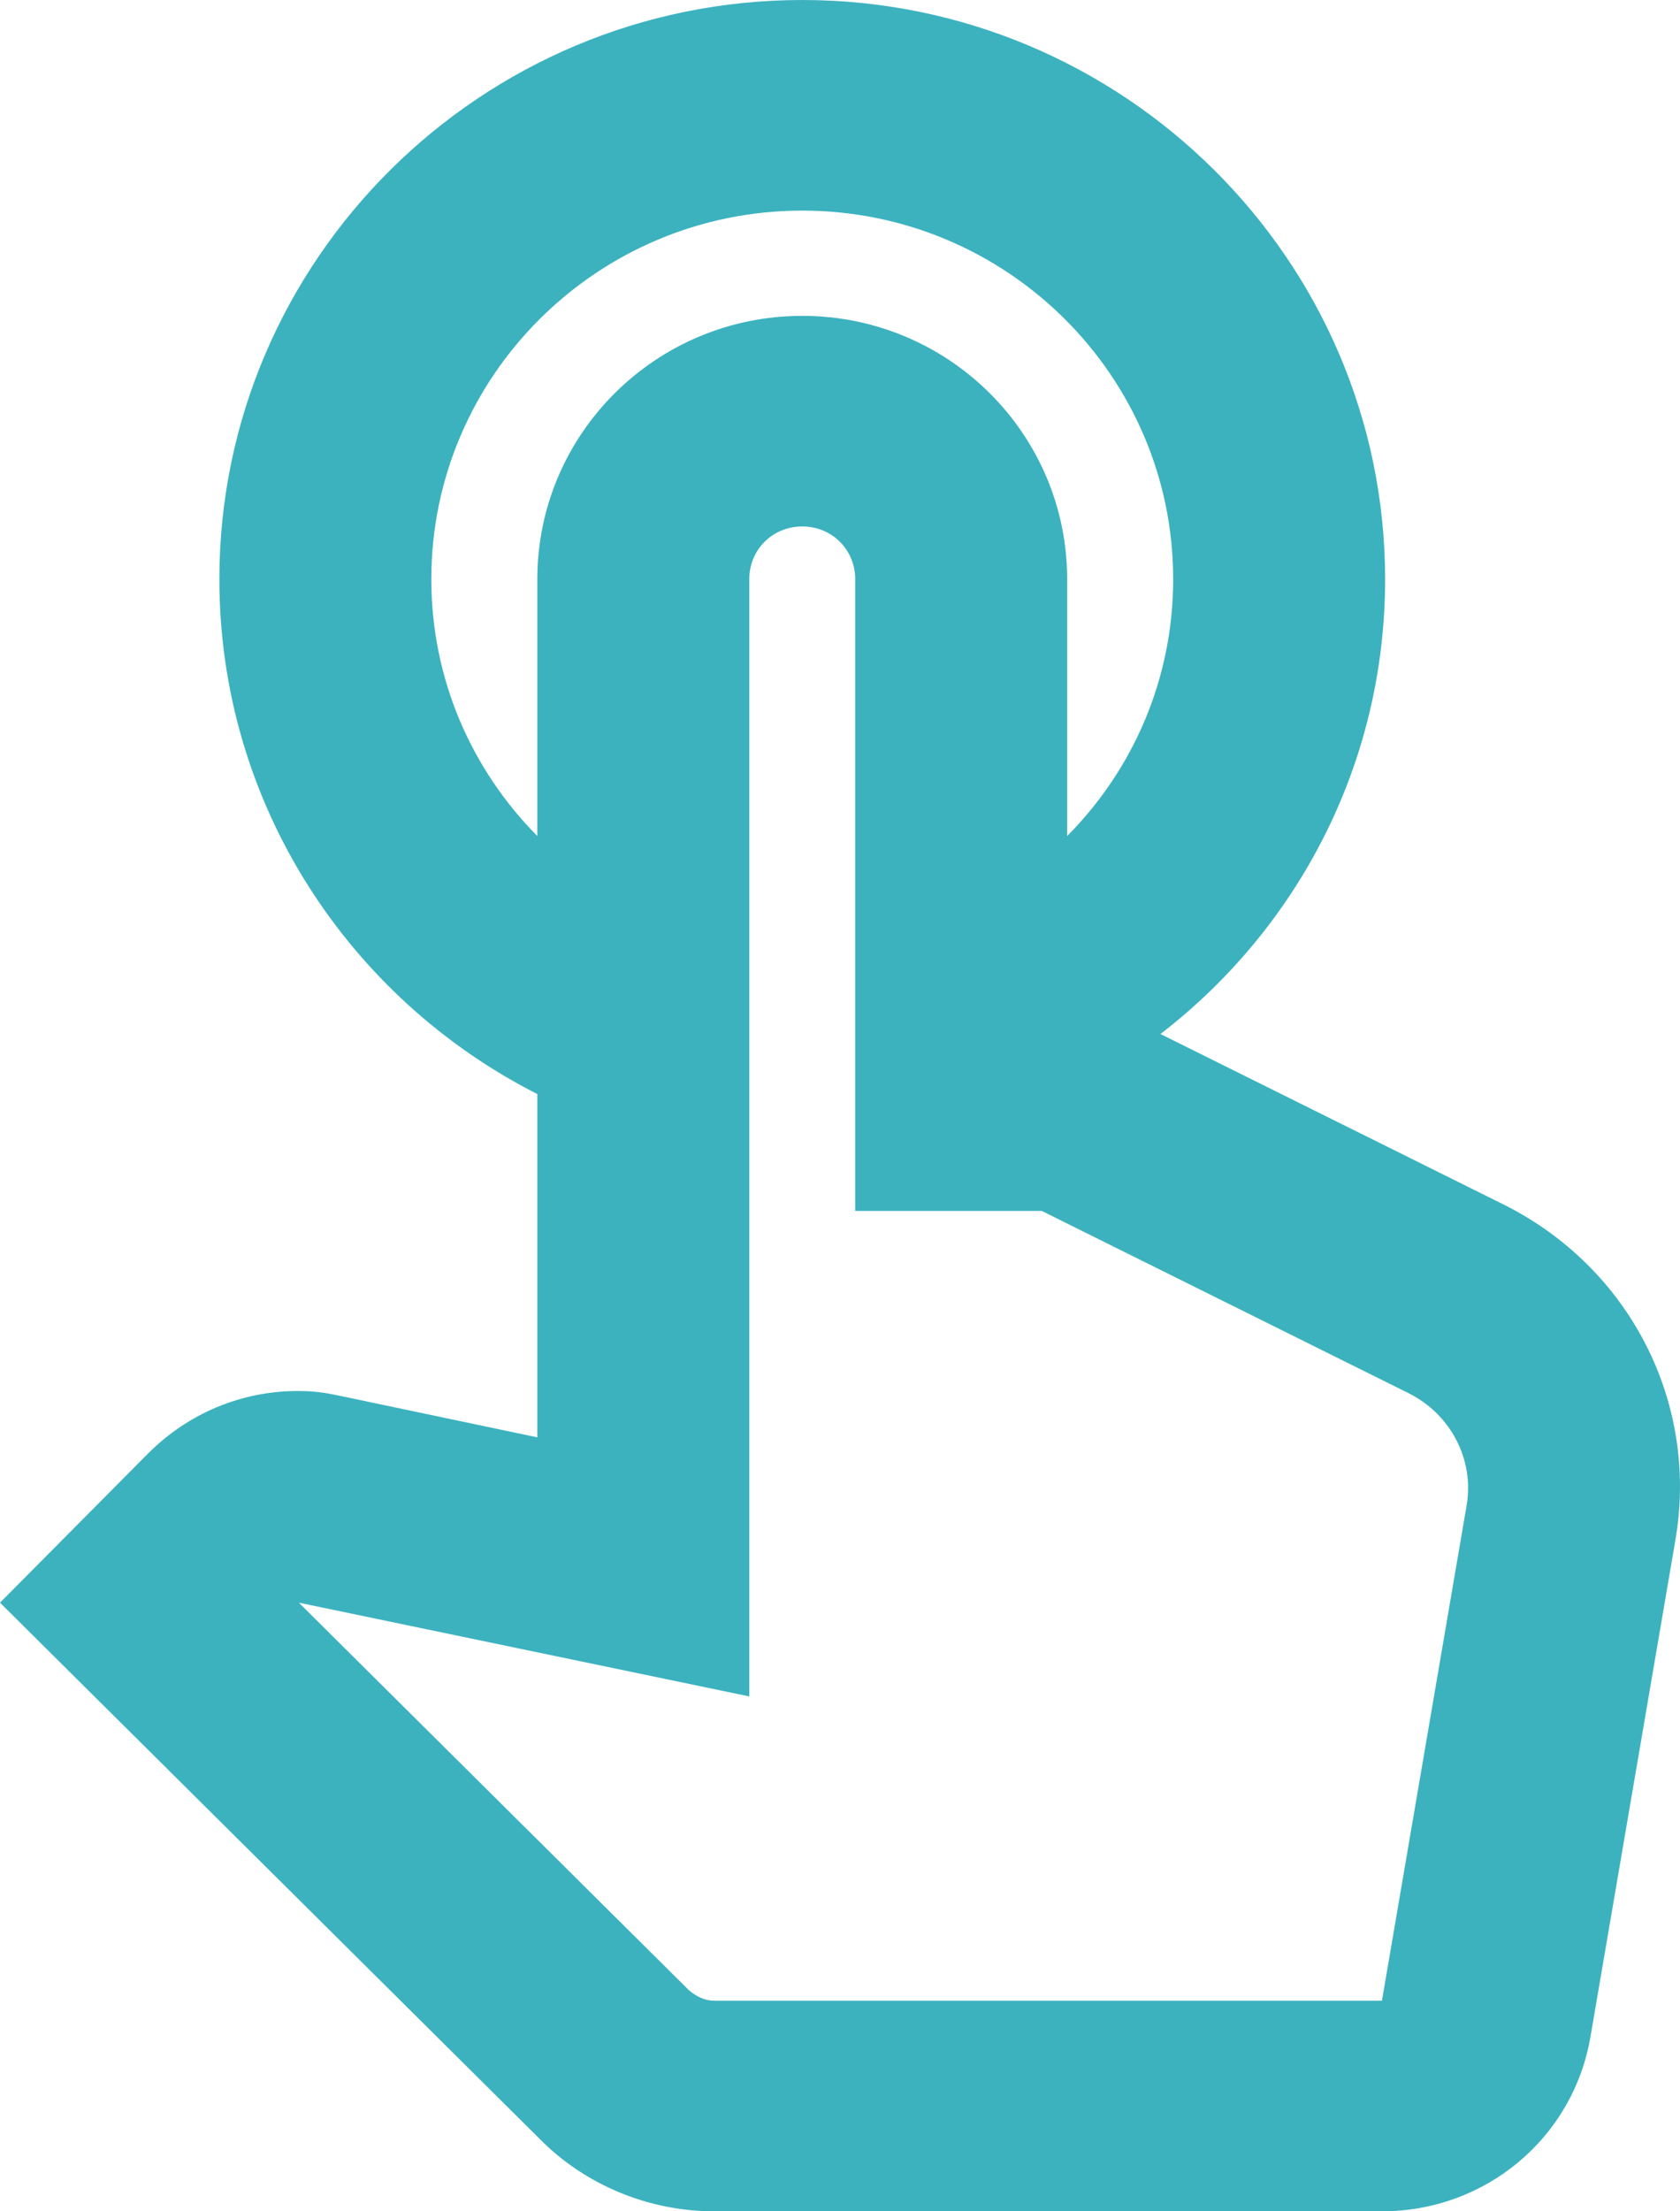 <?xml version="1.0" encoding="UTF-8"?>
<svg width="19px" height="25px" viewBox="0 0 19 25" version="1.1" xmlns="http://www.w3.org/2000/svg" xmlns:xlink="http://www.w3.org/1999/xlink">
    <!-- Generator: sketchtool 62 (101010) - https://sketch.com -->
    <title>18935978-F1D9-4A78-92AC-72B7D6C17A67</title>
    <desc>Created with sketchtool.</desc>
    <g id="Dev-Handover" stroke="none" stroke-width="1" fill="none" fill-rule="evenodd">
        <g id="Dashboard" transform="translate(-709, -488)" fill="#3CB2BF" fill-rule="nonzero">
            <g id="Blocks-Neutral---Experience" transform="translate(676, 402)">
                <path d="M50.008,99.619 L46.124,97.69 C47.67,96.5 48.665,94.643 48.665,92.548 C48.665,88.94 45.705,86 42.073,86 C38.441,86 35.481,88.94 35.481,92.548 C35.481,95.083 36.943,97.286 39.077,98.369 L39.077,102.25 L36.871,101.786 L36.751,101.762 C36.632,101.738 36.512,101.726 36.368,101.726 C35.733,101.726 35.133,101.976 34.678,102.429 L33,104.119 L39.101,110.179 C39.616,110.702 40.335,111 41.078,111 L48.629,111 C49.804,111 50.799,110.167 50.99,109.012 L51.949,103.405 C52.213,101.857 51.434,100.333 50.008,99.619 L50.008,99.619 Z M49.588,103.012 L48.629,108.619 L41.078,108.619 C40.97,108.619 40.875,108.571 40.791,108.5 L36.38,104.119 L41.474,105.179 L41.474,92.548 C41.474,92.214 41.737,91.952 42.073,91.952 C42.409,91.952 42.672,92.214 42.672,92.548 L42.672,99.69 L44.782,99.69 L48.929,101.75 C49.408,101.988 49.672,102.5 49.588,103.012 Z M37.878,92.548 C37.878,90.25 39.76,88.381 42.073,88.381 C44.386,88.381 46.268,90.25 46.268,92.548 C46.268,93.679 45.813,94.702 45.069,95.452 L45.069,92.548 C45.069,90.905 43.727,89.571 42.073,89.571 C40.419,89.571 39.077,90.905 39.077,92.548 L39.077,95.452 C38.334,94.702 37.878,93.679 37.878,92.548 Z" id="Experience"></path>
            </g>
        </g>
    </g>
</svg>